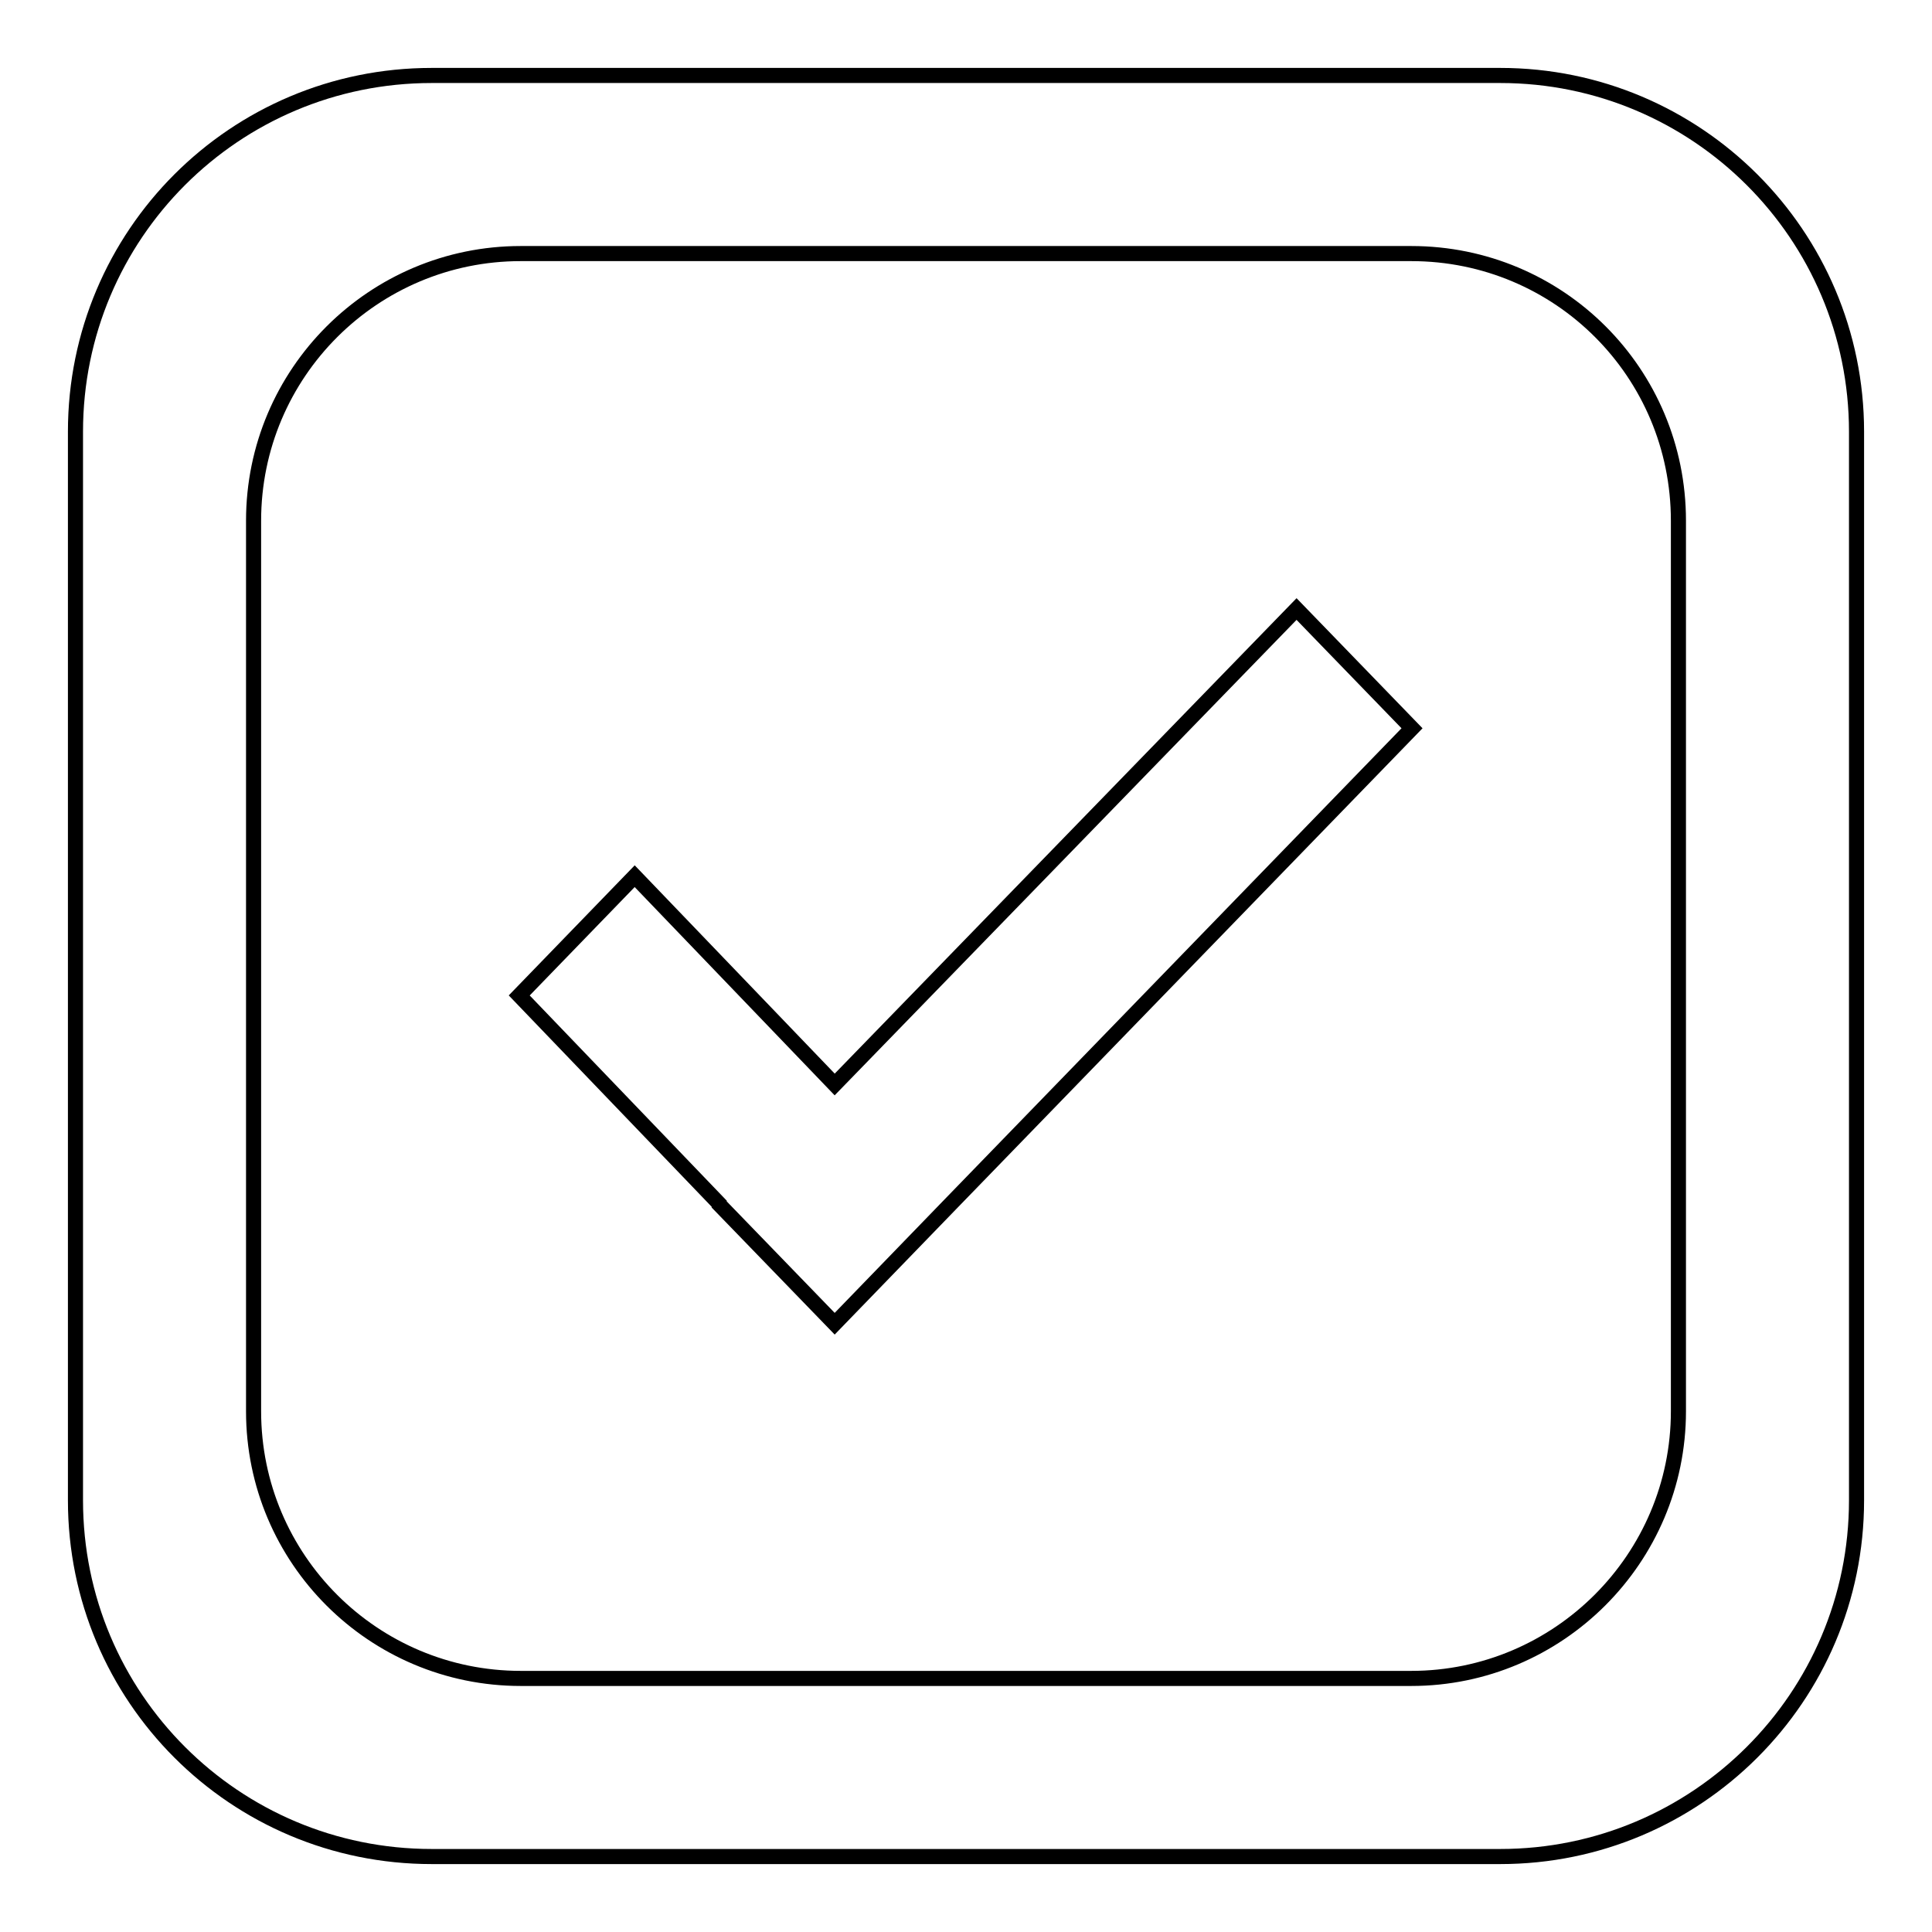 <?xml version="1.0" encoding="utf-8"?>
<!-- Svg Vector Icons : http://www.onlinewebfonts.com/icon -->
<!DOCTYPE svg PUBLIC "-//W3C//DTD SVG 1.1//EN" "http://www.w3.org/Graphics/SVG/1.1/DTD/svg11.dtd">
<svg version="1.1" xmlns="http://www.w3.org/2000/svg" xmlns:xlink="http://www.w3.org/1999/xlink" x="0px" y="0px" viewBox="0 0 256 256" enable-background="new 0 0 256 256" xml:space="preserve">
<g> <path stroke-width="2" fill-opacity="0" stroke="#000000"  d="M171.8,80.7l15.3,15.8l-61.2,63.1l-15.3,15.8l-15.3-15.8l0-0.1l-26.5-27.6l15.3-15.8l26.5,27.6L171.8,80.7z  M246,57.2v141.6c0,26.1-21.2,47.2-47.2,47.2H57.2C31.1,246,10,224.9,10,198.8V57.2C10,31.1,31.1,10,57.2,10h141.6 C224.8,10,246,31.1,246,57.2z M222.4,69c0-19.6-15.8-35.4-35.4-35.4H69c-19.5,0-35.4,15.8-35.4,35.4v118 c0,19.6,15.9,35.4,35.4,35.4h118c19.5,0,35.4-15.9,35.4-35.4V69z"/></g>
</svg>